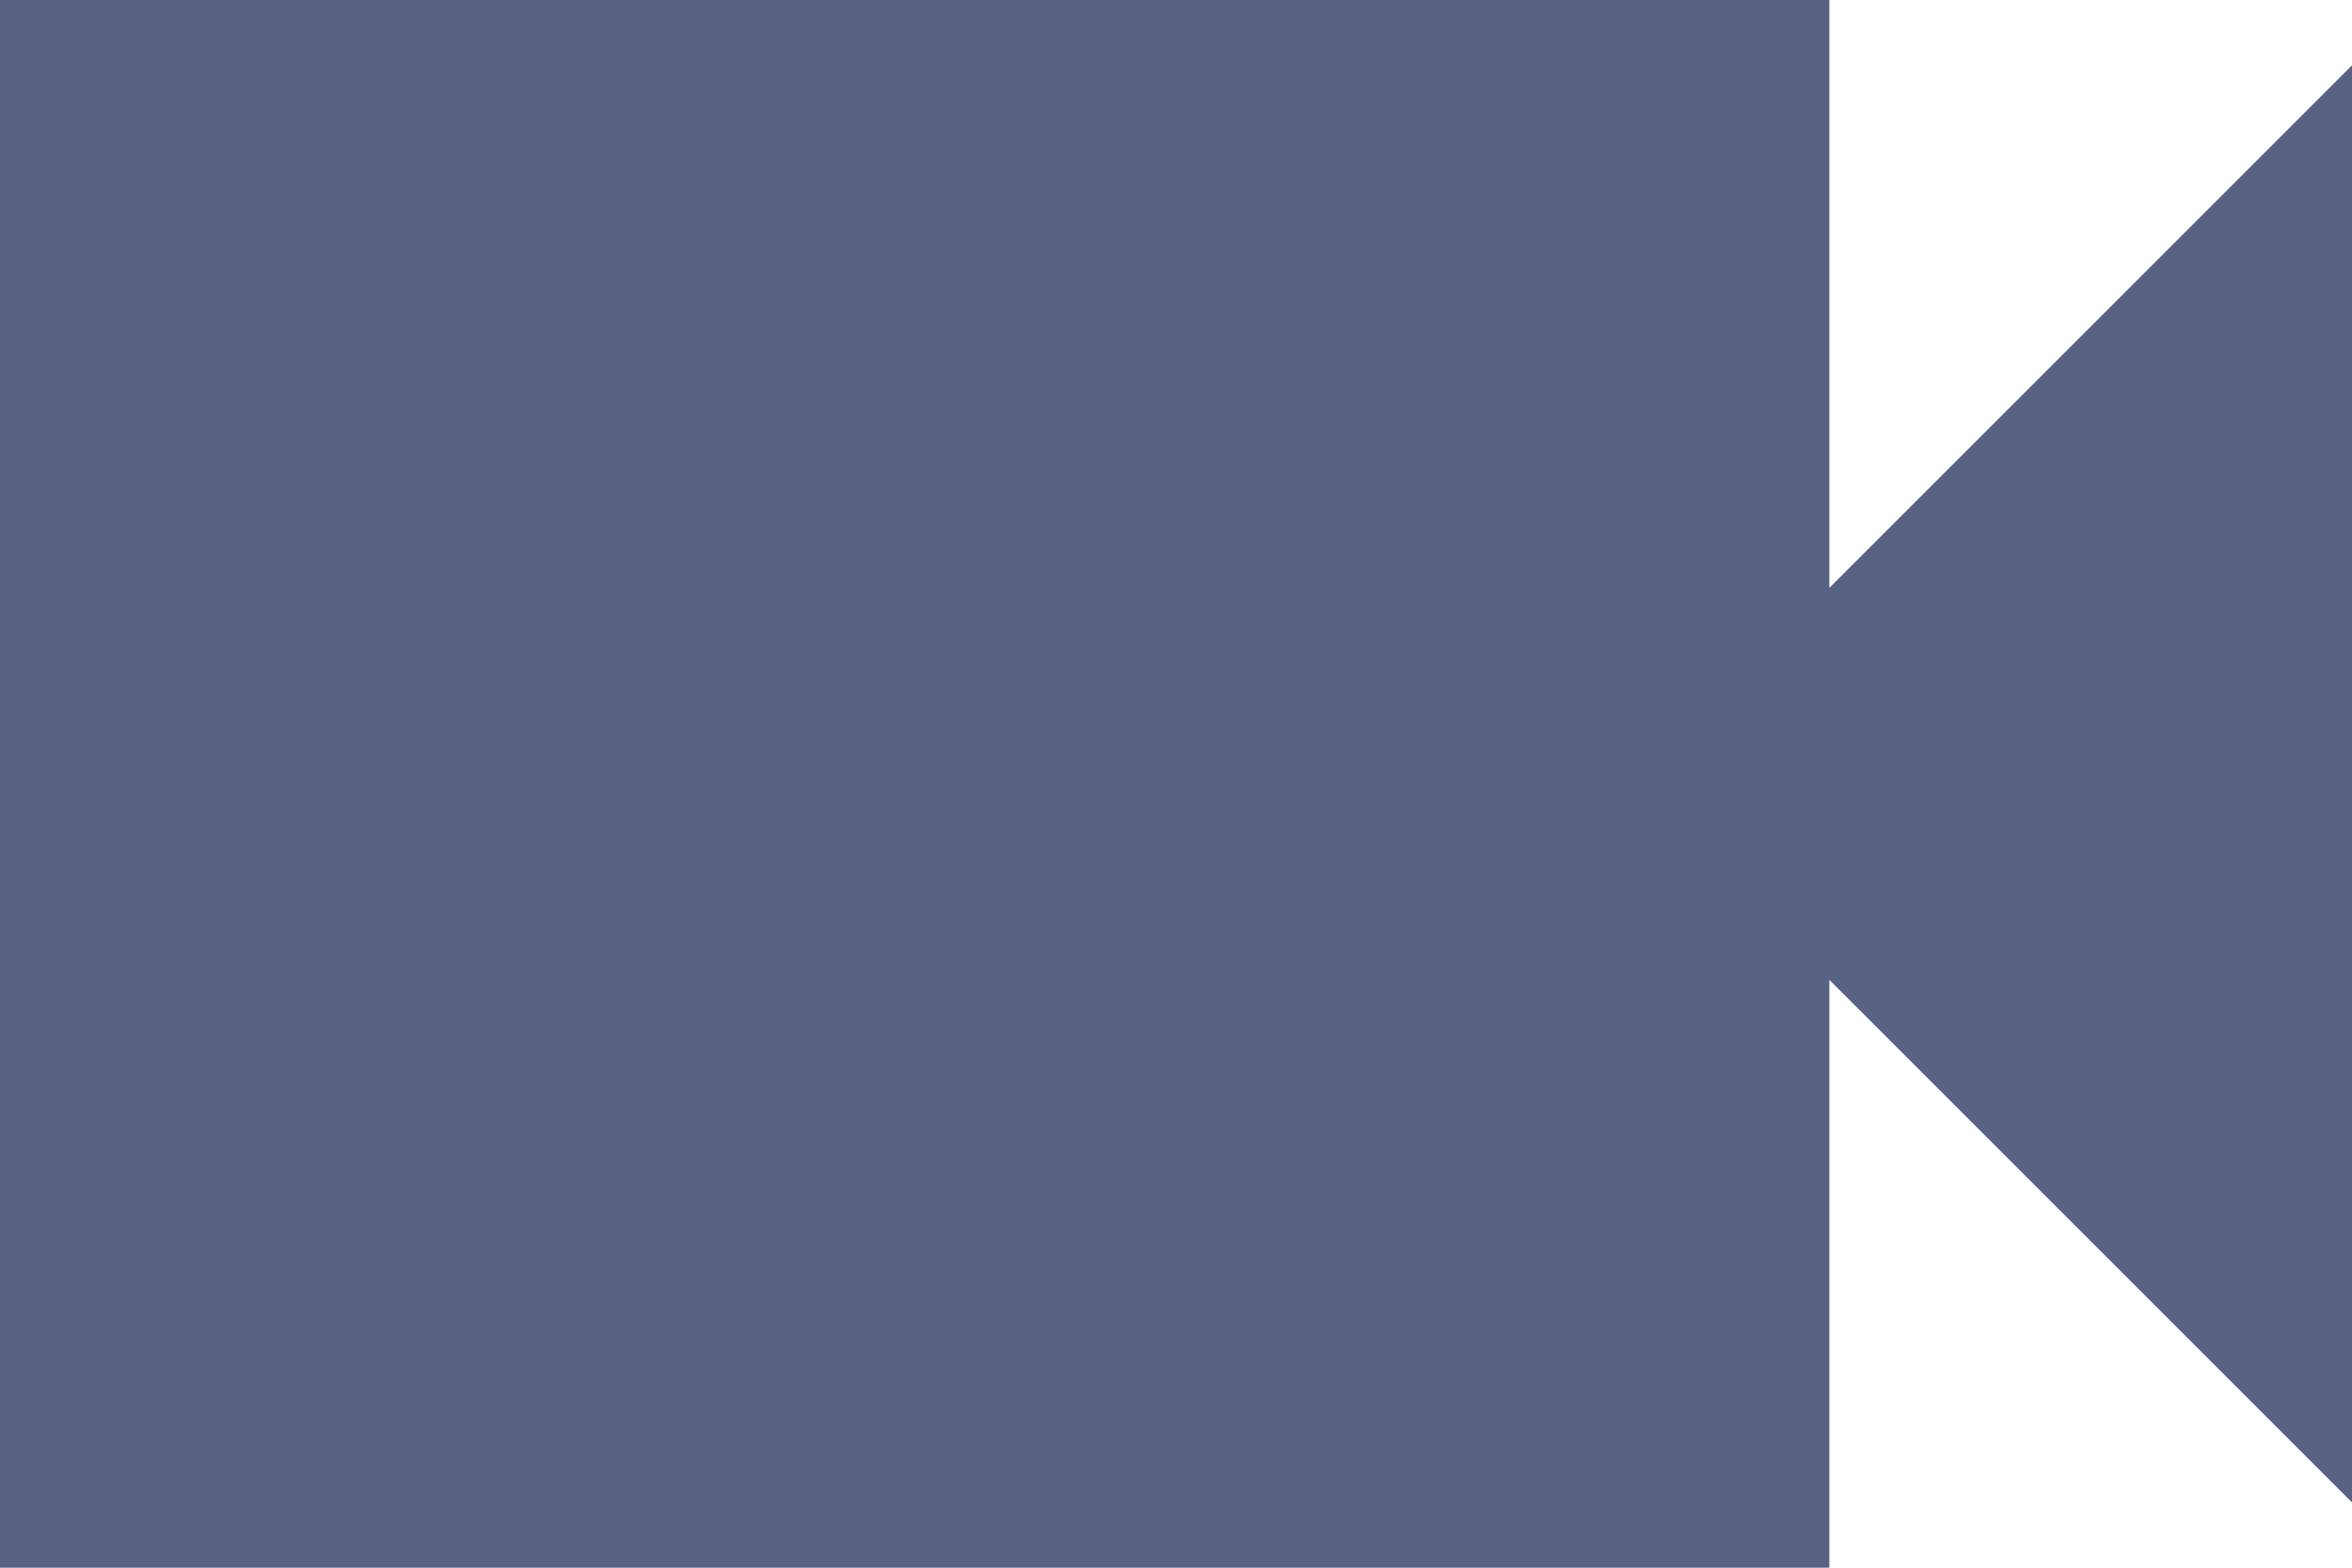 <svg
        width="18"
        height="12"
        viewBox="0 0 18 12"
        fill="none"
        xmlns="http://www.w3.org/2000/svg"
>
    <path d="M14 4.5V0H0V12H14V7.5L18 11.5V0.5L14 4.5Z" fill="#586283" />
</svg>